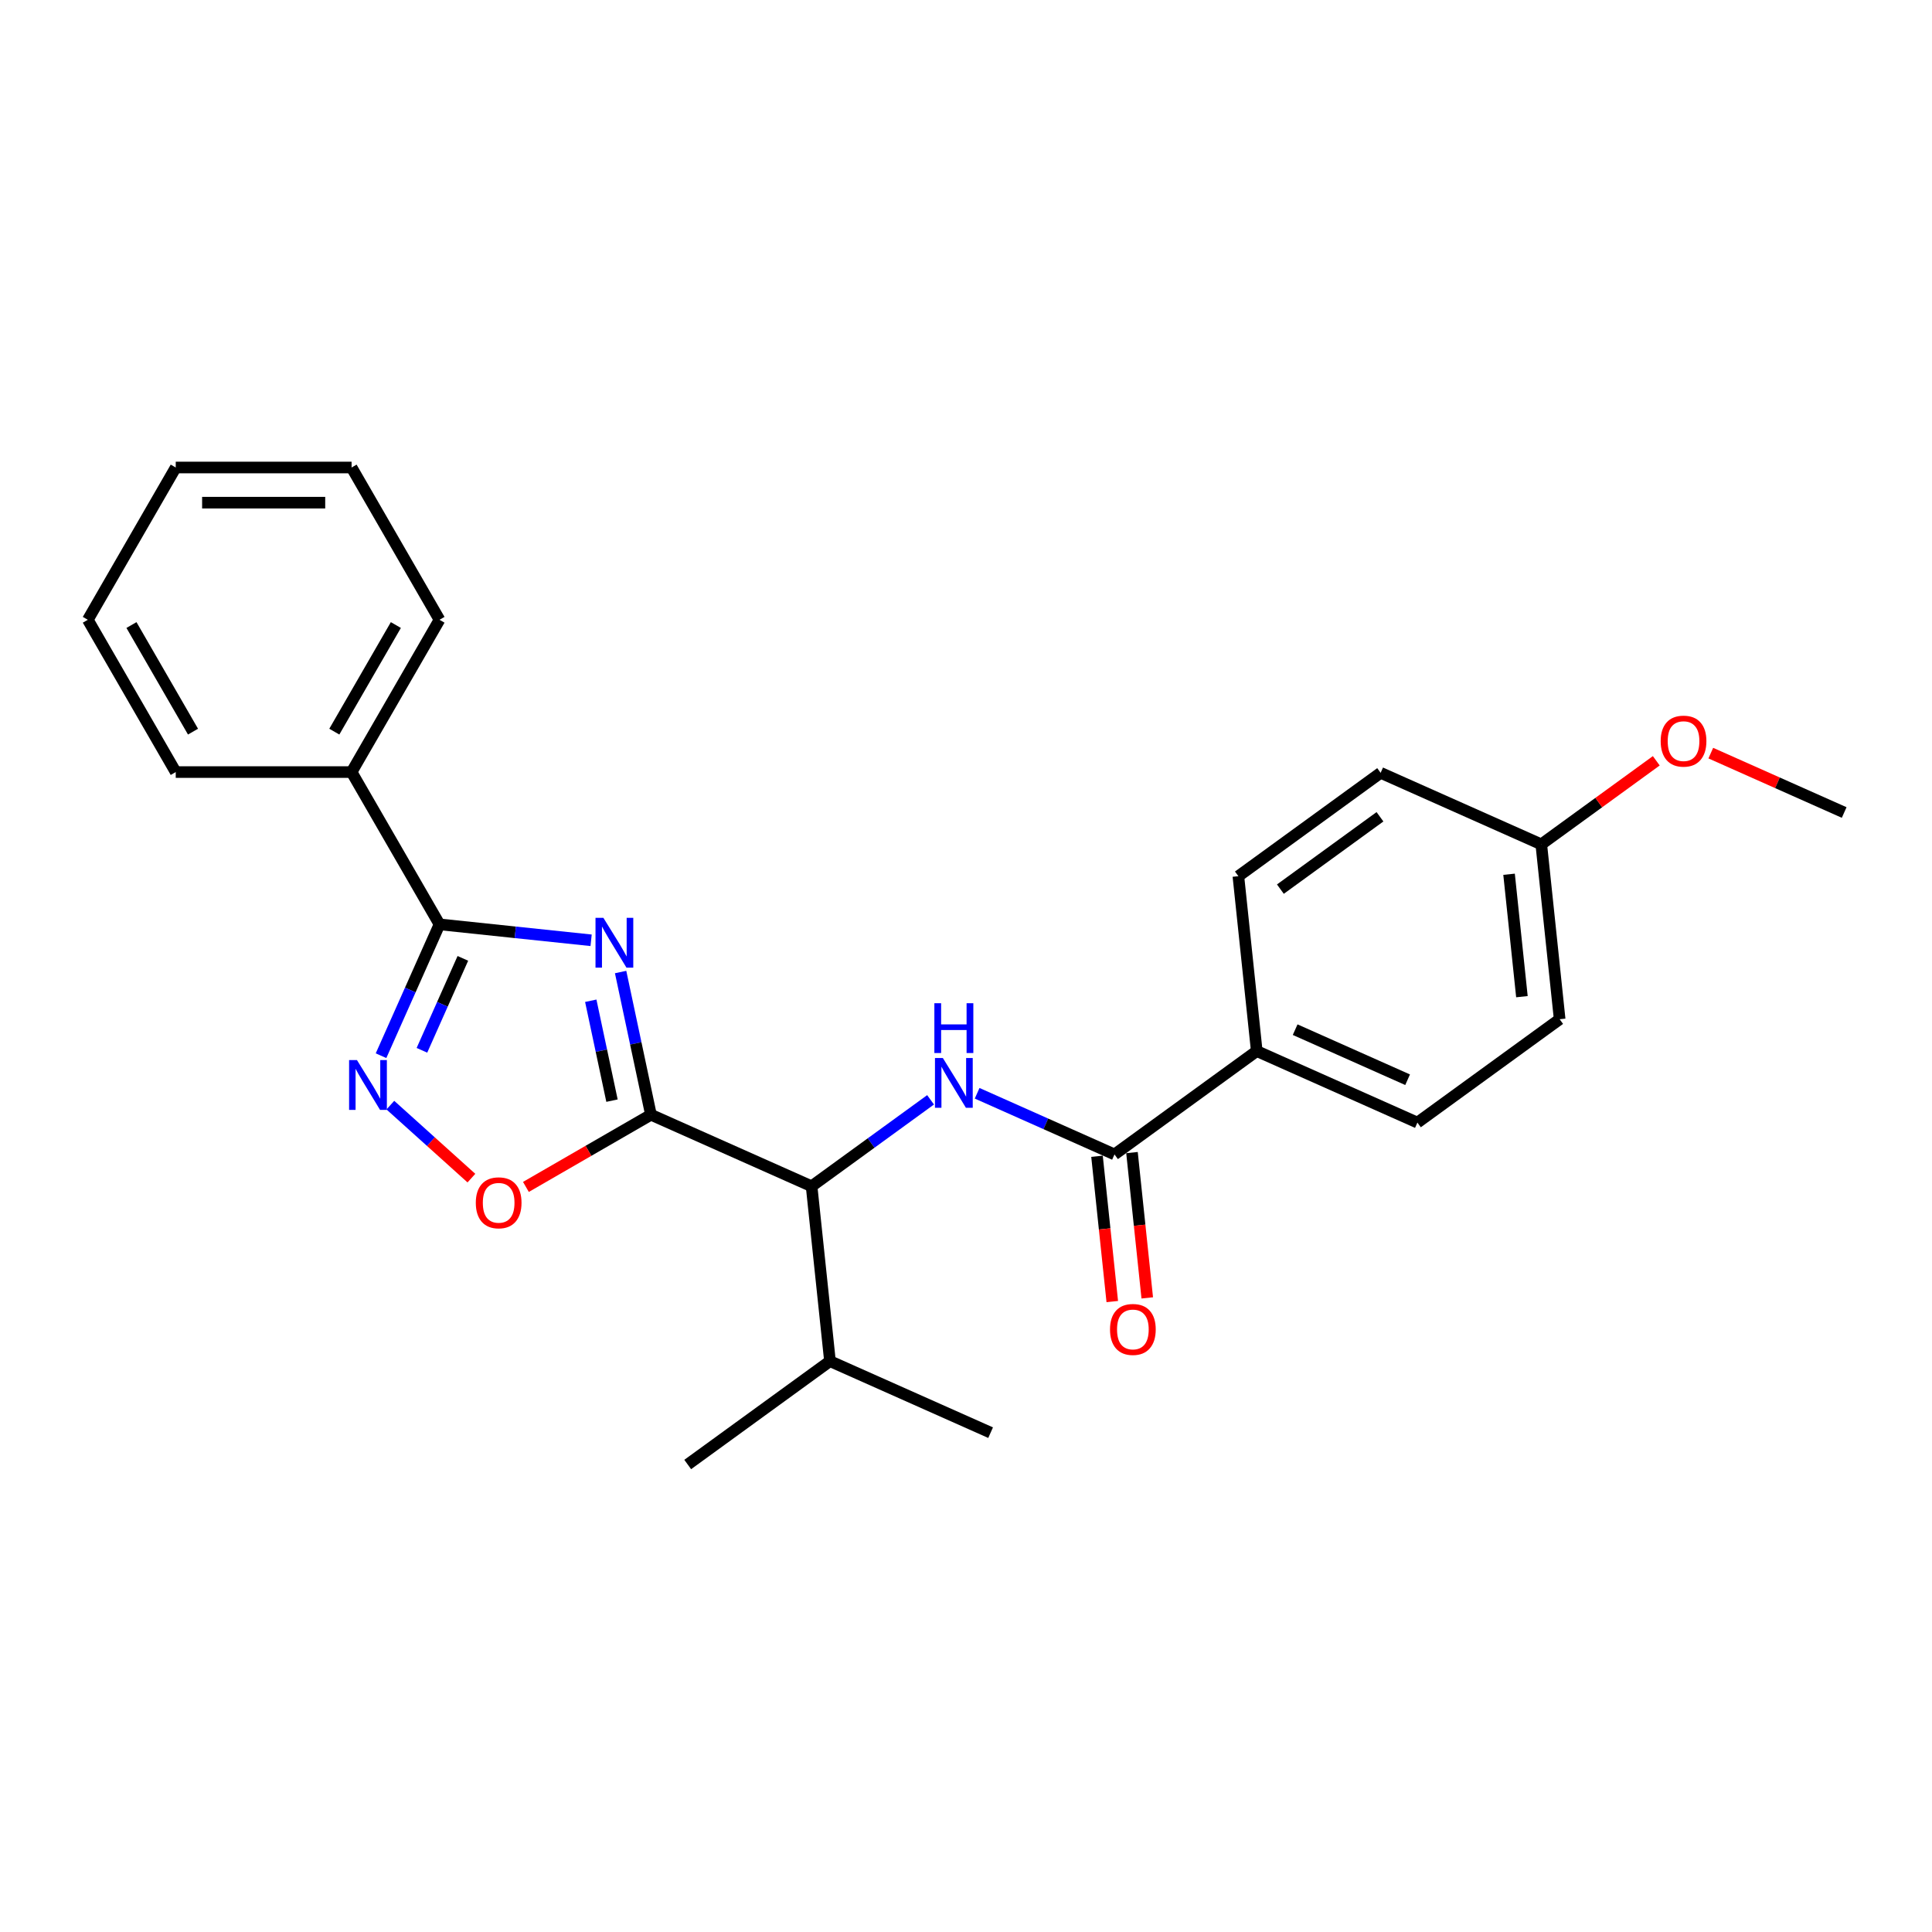 <?xml version='1.0' encoding='iso-8859-1'?>
<svg version='1.1' baseProfile='full'
              xmlns='http://www.w3.org/2000/svg'
                      xmlns:rdkit='http://www.rdkit.org/xml'
                      xmlns:xlink='http://www.w3.org/1999/xlink'
                  xml:space='preserve'
width='1000px' height='1000px' viewBox='0 0 1000 1000'>
<!-- END OF HEADER -->
<rect style='opacity:1.0;fill:#FFFFFF;stroke:none' width='1000' height='1000' x='0' y='0'> </rect>
<path class='bond-0' d='M 481.662,569.264 L 450.87,591.635' style='fill:none;fill-rule:evenodd;stroke:#0000FF;stroke-width:6px;stroke-linecap:butt;stroke-linejoin:miter;stroke-opacity:1' />
<path class='bond-0' d='M 450.87,591.635 L 420.078,614.007' style='fill:none;fill-rule:evenodd;stroke:#000000;stroke-width:6px;stroke-linecap:butt;stroke-linejoin:miter;stroke-opacity:1' />
<path class='bond-1' d='M 505.763,565.874 L 541.312,581.701' style='fill:none;fill-rule:evenodd;stroke:#0000FF;stroke-width:6px;stroke-linecap:butt;stroke-linejoin:miter;stroke-opacity:1' />
<path class='bond-1' d='M 541.312,581.701 L 576.86,597.528' style='fill:none;fill-rule:evenodd;stroke:#000000;stroke-width:6px;stroke-linecap:butt;stroke-linejoin:miter;stroke-opacity:1' />
<path class='bond-2' d='M 576.86,597.528 L 650.495,544.03' style='fill:none;fill-rule:evenodd;stroke:#000000;stroke-width:6px;stroke-linecap:butt;stroke-linejoin:miter;stroke-opacity:1' />
<path class='bond-3' d='M 567.809,598.48 L 571.761,636.084' style='fill:none;fill-rule:evenodd;stroke:#000000;stroke-width:6px;stroke-linecap:butt;stroke-linejoin:miter;stroke-opacity:1' />
<path class='bond-3' d='M 571.761,636.084 L 575.713,673.689' style='fill:none;fill-rule:evenodd;stroke:#FF0000;stroke-width:6px;stroke-linecap:butt;stroke-linejoin:miter;stroke-opacity:1' />
<path class='bond-3' d='M 585.912,596.577 L 589.865,634.182' style='fill:none;fill-rule:evenodd;stroke:#000000;stroke-width:6px;stroke-linecap:butt;stroke-linejoin:miter;stroke-opacity:1' />
<path class='bond-3' d='M 589.865,634.182 L 593.817,671.786' style='fill:none;fill-rule:evenodd;stroke:#FF0000;stroke-width:6px;stroke-linecap:butt;stroke-linejoin:miter;stroke-opacity:1' />
<path class='bond-4' d='M 650.495,544.03 L 733.643,581.05' style='fill:none;fill-rule:evenodd;stroke:#000000;stroke-width:6px;stroke-linecap:butt;stroke-linejoin:miter;stroke-opacity:1' />
<path class='bond-4' d='M 670.371,532.953 L 728.575,558.867' style='fill:none;fill-rule:evenodd;stroke:#000000;stroke-width:6px;stroke-linecap:butt;stroke-linejoin:miter;stroke-opacity:1' />
<path class='bond-5' d='M 650.495,544.03 L 640.981,453.512' style='fill:none;fill-rule:evenodd;stroke:#000000;stroke-width:6px;stroke-linecap:butt;stroke-linejoin:miter;stroke-opacity:1' />
<path class='bond-6' d='M 227.488,478.445 L 266.722,482.569' style='fill:none;fill-rule:evenodd;stroke:#000000;stroke-width:6px;stroke-linecap:butt;stroke-linejoin:miter;stroke-opacity:1' />
<path class='bond-6' d='M 266.722,482.569 L 305.956,486.692' style='fill:none;fill-rule:evenodd;stroke:#0000FF;stroke-width:6px;stroke-linecap:butt;stroke-linejoin:miter;stroke-opacity:1' />
<path class='bond-7' d='M 227.488,478.445 L 212.354,512.438' style='fill:none;fill-rule:evenodd;stroke:#000000;stroke-width:6px;stroke-linecap:butt;stroke-linejoin:miter;stroke-opacity:1' />
<path class='bond-7' d='M 212.354,512.438 L 197.22,546.43' style='fill:none;fill-rule:evenodd;stroke:#0000FF;stroke-width:6px;stroke-linecap:butt;stroke-linejoin:miter;stroke-opacity:1' />
<path class='bond-7' d='M 239.578,496.047 L 228.984,519.842' style='fill:none;fill-rule:evenodd;stroke:#000000;stroke-width:6px;stroke-linecap:butt;stroke-linejoin:miter;stroke-opacity:1' />
<path class='bond-7' d='M 228.984,519.842 L 218.39,543.636' style='fill:none;fill-rule:evenodd;stroke:#0000FF;stroke-width:6px;stroke-linecap:butt;stroke-linejoin:miter;stroke-opacity:1' />
<path class='bond-8' d='M 227.488,478.445 L 181.98,399.622' style='fill:none;fill-rule:evenodd;stroke:#000000;stroke-width:6px;stroke-linecap:butt;stroke-linejoin:miter;stroke-opacity:1' />
<path class='bond-9' d='M 321.23,503.122 L 329.08,540.055' style='fill:none;fill-rule:evenodd;stroke:#0000FF;stroke-width:6px;stroke-linecap:butt;stroke-linejoin:miter;stroke-opacity:1' />
<path class='bond-9' d='M 329.08,540.055 L 336.93,576.987' style='fill:none;fill-rule:evenodd;stroke:#000000;stroke-width:6px;stroke-linecap:butt;stroke-linejoin:miter;stroke-opacity:1' />
<path class='bond-9' d='M 305.779,517.987 L 311.274,543.839' style='fill:none;fill-rule:evenodd;stroke:#0000FF;stroke-width:6px;stroke-linecap:butt;stroke-linejoin:miter;stroke-opacity:1' />
<path class='bond-9' d='M 311.274,543.839 L 316.769,569.692' style='fill:none;fill-rule:evenodd;stroke:#000000;stroke-width:6px;stroke-linecap:butt;stroke-linejoin:miter;stroke-opacity:1' />
<path class='bond-10' d='M 336.93,576.987 L 304.572,595.669' style='fill:none;fill-rule:evenodd;stroke:#000000;stroke-width:6px;stroke-linecap:butt;stroke-linejoin:miter;stroke-opacity:1' />
<path class='bond-10' d='M 304.572,595.669 L 272.215,614.35' style='fill:none;fill-rule:evenodd;stroke:#FF0000;stroke-width:6px;stroke-linecap:butt;stroke-linejoin:miter;stroke-opacity:1' />
<path class='bond-11' d='M 336.93,576.987 L 420.078,614.007' style='fill:none;fill-rule:evenodd;stroke:#000000;stroke-width:6px;stroke-linecap:butt;stroke-linejoin:miter;stroke-opacity:1' />
<path class='bond-12' d='M 244,609.793 L 223.022,590.905' style='fill:none;fill-rule:evenodd;stroke:#FF0000;stroke-width:6px;stroke-linecap:butt;stroke-linejoin:miter;stroke-opacity:1' />
<path class='bond-12' d='M 223.022,590.905 L 202.044,572.016' style='fill:none;fill-rule:evenodd;stroke:#0000FF;stroke-width:6px;stroke-linecap:butt;stroke-linejoin:miter;stroke-opacity:1' />
<path class='bond-13' d='M 181.98,399.622 L 227.488,320.799' style='fill:none;fill-rule:evenodd;stroke:#000000;stroke-width:6px;stroke-linecap:butt;stroke-linejoin:miter;stroke-opacity:1' />
<path class='bond-13' d='M 173.042,378.697 L 204.897,323.521' style='fill:none;fill-rule:evenodd;stroke:#000000;stroke-width:6px;stroke-linecap:butt;stroke-linejoin:miter;stroke-opacity:1' />
<path class='bond-14' d='M 181.98,399.622 L 90.963,399.622' style='fill:none;fill-rule:evenodd;stroke:#000000;stroke-width:6px;stroke-linecap:butt;stroke-linejoin:miter;stroke-opacity:1' />
<path class='bond-15' d='M 227.488,320.799 L 181.98,241.976' style='fill:none;fill-rule:evenodd;stroke:#000000;stroke-width:6px;stroke-linecap:butt;stroke-linejoin:miter;stroke-opacity:1' />
<path class='bond-16' d='M 90.963,399.622 L 45.455,320.799' style='fill:none;fill-rule:evenodd;stroke:#000000;stroke-width:6px;stroke-linecap:butt;stroke-linejoin:miter;stroke-opacity:1' />
<path class='bond-16' d='M 99.901,378.697 L 68.045,323.521' style='fill:none;fill-rule:evenodd;stroke:#000000;stroke-width:6px;stroke-linecap:butt;stroke-linejoin:miter;stroke-opacity:1' />
<path class='bond-17' d='M 45.455,320.799 L 90.963,241.976' style='fill:none;fill-rule:evenodd;stroke:#000000;stroke-width:6px;stroke-linecap:butt;stroke-linejoin:miter;stroke-opacity:1' />
<path class='bond-18' d='M 181.98,241.976 L 90.963,241.976' style='fill:none;fill-rule:evenodd;stroke:#000000;stroke-width:6px;stroke-linecap:butt;stroke-linejoin:miter;stroke-opacity:1' />
<path class='bond-18' d='M 168.327,260.18 L 104.616,260.18' style='fill:none;fill-rule:evenodd;stroke:#000000;stroke-width:6px;stroke-linecap:butt;stroke-linejoin:miter;stroke-opacity:1' />
<path class='bond-19' d='M 420.078,614.007 L 429.592,704.525' style='fill:none;fill-rule:evenodd;stroke:#000000;stroke-width:6px;stroke-linecap:butt;stroke-linejoin:miter;stroke-opacity:1' />
<path class='bond-20' d='M 429.592,704.525 L 512.74,741.545' style='fill:none;fill-rule:evenodd;stroke:#000000;stroke-width:6px;stroke-linecap:butt;stroke-linejoin:miter;stroke-opacity:1' />
<path class='bond-21' d='M 429.592,704.525 L 355.958,758.024' style='fill:none;fill-rule:evenodd;stroke:#000000;stroke-width:6px;stroke-linecap:butt;stroke-linejoin:miter;stroke-opacity:1' />
<path class='bond-22' d='M 733.643,581.05 L 807.277,527.552' style='fill:none;fill-rule:evenodd;stroke:#000000;stroke-width:6px;stroke-linecap:butt;stroke-linejoin:miter;stroke-opacity:1' />
<path class='bond-23' d='M 640.981,453.512 L 714.615,400.013' style='fill:none;fill-rule:evenodd;stroke:#000000;stroke-width:6px;stroke-linecap:butt;stroke-linejoin:miter;stroke-opacity:1' />
<path class='bond-23' d='M 662.726,460.214 L 714.27,422.765' style='fill:none;fill-rule:evenodd;stroke:#000000;stroke-width:6px;stroke-linecap:butt;stroke-linejoin:miter;stroke-opacity:1' />
<path class='bond-24' d='M 797.763,437.033 L 714.615,400.013' style='fill:none;fill-rule:evenodd;stroke:#000000;stroke-width:6px;stroke-linecap:butt;stroke-linejoin:miter;stroke-opacity:1' />
<path class='bond-25' d='M 797.763,437.033 L 827.526,415.409' style='fill:none;fill-rule:evenodd;stroke:#000000;stroke-width:6px;stroke-linecap:butt;stroke-linejoin:miter;stroke-opacity:1' />
<path class='bond-25' d='M 827.526,415.409 L 857.29,393.785' style='fill:none;fill-rule:evenodd;stroke:#FF0000;stroke-width:6px;stroke-linecap:butt;stroke-linejoin:miter;stroke-opacity:1' />
<path class='bond-26' d='M 797.763,437.033 L 807.277,527.552' style='fill:none;fill-rule:evenodd;stroke:#000000;stroke-width:6px;stroke-linecap:butt;stroke-linejoin:miter;stroke-opacity:1' />
<path class='bond-26' d='M 781.087,452.514 L 787.746,515.877' style='fill:none;fill-rule:evenodd;stroke:#000000;stroke-width:6px;stroke-linecap:butt;stroke-linejoin:miter;stroke-opacity:1' />
<path class='bond-27' d='M 885.505,389.816 L 920.025,405.185' style='fill:none;fill-rule:evenodd;stroke:#FF0000;stroke-width:6px;stroke-linecap:butt;stroke-linejoin:miter;stroke-opacity:1' />
<path class='bond-27' d='M 920.025,405.185 L 954.545,420.555' style='fill:none;fill-rule:evenodd;stroke:#000000;stroke-width:6px;stroke-linecap:butt;stroke-linejoin:miter;stroke-opacity:1' />
<path  class='atom-0' d='M 488.015 547.621
L 496.461 561.273
Q 497.298 562.62, 498.646 565.059
Q 499.993 567.499, 500.065 567.644
L 500.065 547.621
L 503.488 547.621
L 503.488 573.397
L 499.956 573.397
L 490.891 558.47
Q 489.835 556.722, 488.706 554.72
Q 487.614 552.718, 487.287 552.099
L 487.287 573.397
L 483.937 573.397
L 483.937 547.621
L 488.015 547.621
' fill='#0000FF'/>
<path  class='atom-0' d='M 483.628 519.267
L 487.123 519.267
L 487.123 530.225
L 500.302 530.225
L 500.302 519.267
L 503.797 519.267
L 503.797 545.043
L 500.302 545.043
L 500.302 533.138
L 487.123 533.138
L 487.123 545.043
L 483.628 545.043
L 483.628 519.267
' fill='#0000FF'/>
<path  class='atom-4' d='M 312.309 475.071
L 320.755 488.724
Q 321.593 490.071, 322.94 492.51
Q 324.287 494.949, 324.36 495.095
L 324.36 475.071
L 327.782 475.071
L 327.782 500.847
L 324.25 500.847
L 315.185 485.92
Q 314.129 484.173, 313.001 482.17
Q 311.909 480.168, 311.581 479.549
L 311.581 500.847
L 308.231 500.847
L 308.231 475.071
L 312.309 475.071
' fill='#0000FF'/>
<path  class='atom-6' d='M 246.275 622.568
Q 246.275 616.379, 249.333 612.921
Q 252.391 609.462, 258.107 609.462
Q 263.823 609.462, 266.881 612.921
Q 269.939 616.379, 269.939 622.568
Q 269.939 628.83, 266.845 632.398
Q 263.75 635.93, 258.107 635.93
Q 252.428 635.93, 249.333 632.398
Q 246.275 628.867, 246.275 622.568
M 258.107 633.017
Q 262.039 633.017, 264.151 630.396
Q 266.299 627.738, 266.299 622.568
Q 266.299 617.508, 264.151 614.959
Q 262.039 612.374, 258.107 612.374
Q 254.175 612.374, 252.027 614.923
Q 249.916 617.471, 249.916 622.568
Q 249.916 627.774, 252.027 630.396
Q 254.175 633.017, 258.107 633.017
' fill='#FF0000'/>
<path  class='atom-7' d='M 184.771 548.705
L 193.217 562.358
Q 194.055 563.705, 195.402 566.144
Q 196.749 568.583, 196.821 568.729
L 196.821 548.705
L 200.244 548.705
L 200.244 574.481
L 196.712 574.481
L 187.647 559.555
Q 186.591 557.807, 185.463 555.805
Q 184.37 553.802, 184.043 553.183
L 184.043 574.481
L 180.693 574.481
L 180.693 548.705
L 184.771 548.705
' fill='#0000FF'/>
<path  class='atom-18' d='M 574.542 688.12
Q 574.542 681.93, 577.6 678.472
Q 580.658 675.013, 586.374 675.013
Q 592.09 675.013, 595.148 678.472
Q 598.207 681.93, 598.207 688.12
Q 598.207 694.382, 595.112 697.949
Q 592.017 701.481, 586.374 701.481
Q 580.695 701.481, 577.6 697.949
Q 574.542 694.418, 574.542 688.12
M 586.374 698.568
Q 590.306 698.568, 592.418 695.947
Q 594.566 693.289, 594.566 688.12
Q 594.566 683.059, 592.418 680.511
Q 590.306 677.926, 586.374 677.926
Q 582.442 677.926, 580.294 680.474
Q 578.183 683.023, 578.183 688.12
Q 578.183 693.326, 580.294 695.947
Q 582.442 698.568, 586.374 698.568
' fill='#FF0000'/>
<path  class='atom-24' d='M 859.565 383.608
Q 859.565 377.419, 862.623 373.96
Q 865.682 370.501, 871.397 370.501
Q 877.113 370.501, 880.171 373.96
Q 883.23 377.419, 883.23 383.608
Q 883.23 389.87, 880.135 393.438
Q 877.04 396.969, 871.397 396.969
Q 865.718 396.969, 862.623 393.438
Q 859.565 389.906, 859.565 383.608
M 871.397 394.056
Q 875.329 394.056, 877.441 391.435
Q 879.589 388.777, 879.589 383.608
Q 879.589 378.547, 877.441 375.999
Q 875.329 373.414, 871.397 373.414
Q 867.465 373.414, 865.317 375.962
Q 863.206 378.511, 863.206 383.608
Q 863.206 388.814, 865.317 391.435
Q 867.465 394.056, 871.397 394.056
' fill='#FF0000'/>
</svg>
